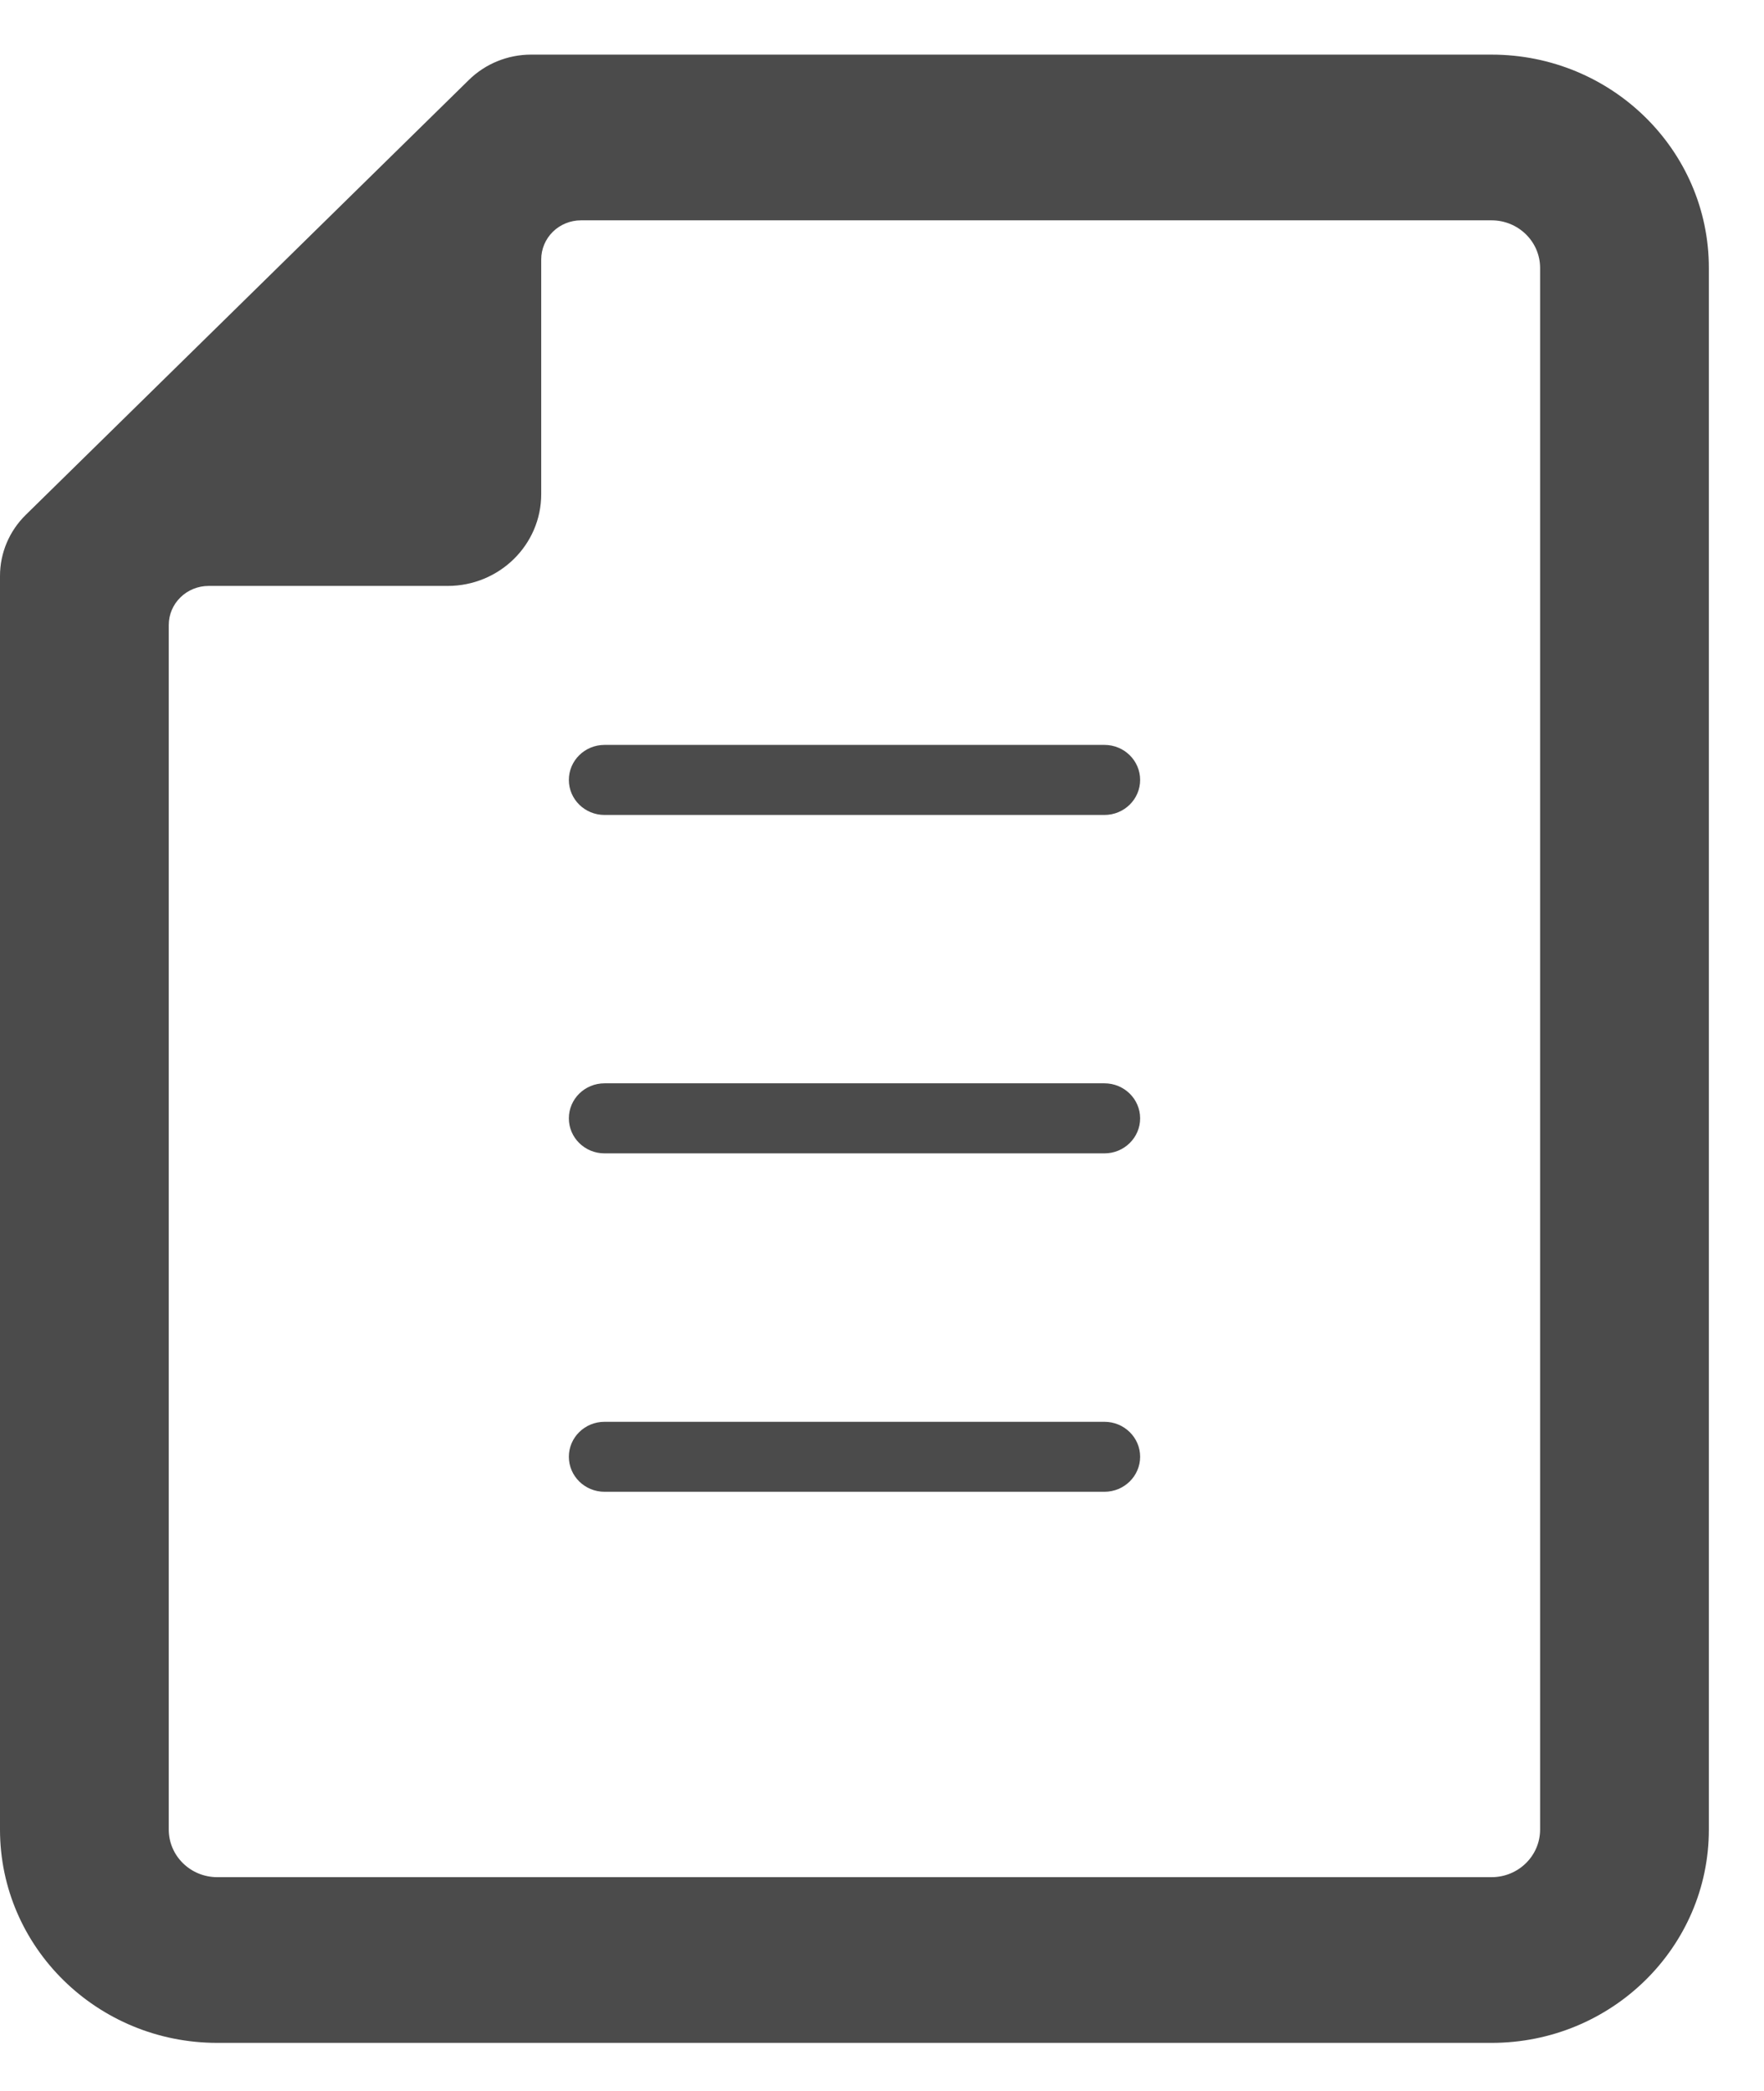 <svg width="27" height="32" viewBox="0 0 27 32" fill="none" xmlns="http://www.w3.org/2000/svg">
<path d="M22.83 0.836H8.128C7.771 0.836 7.428 0.976 7.176 1.224L0.395 7.879C0.142 8.127 0 8.463 0 8.814V27.999C0 29.802 1.489 31.264 3.326 31.264H22.83C24.667 31.264 26.156 29.802 26.156 27.999V4.101C26.156 2.298 24.667 0.836 22.83 0.836ZM2.583 9.565C2.583 9.406 2.647 9.254 2.762 9.142C2.876 9.03 3.031 8.967 3.193 8.967H6.852C7.643 8.967 8.284 8.338 8.284 7.562V3.97C8.284 3.812 8.348 3.659 8.462 3.547C8.576 3.435 8.731 3.372 8.893 3.372H22.83C23.24 3.372 23.573 3.698 23.573 4.101V27.999C23.573 28.402 23.24 28.728 22.83 28.728H3.326C2.916 28.728 2.583 28.402 2.583 27.999V9.565Z" fill="#4B4B4B"/>
<path d="M9.253 12.472H16.905C17.206 12.472 17.451 12.232 17.451 11.936C17.451 11.64 17.206 11.4 16.905 11.4H9.253C8.951 11.4 8.707 11.64 8.707 11.936C8.707 12.232 8.951 12.472 9.253 12.472Z" fill="#4B4B4B"/>
<path d="M9.253 17.651H16.905C17.206 17.651 17.451 17.411 17.451 17.115C17.451 16.819 17.206 16.579 16.905 16.579H9.253C8.951 16.579 8.707 16.819 8.707 17.115C8.707 17.411 8.951 17.651 9.253 17.651Z" fill="#4B4B4B"/>
<path d="M9.253 22.83H16.905C17.206 22.83 17.451 22.59 17.451 22.294C17.451 21.999 17.206 21.759 16.905 21.759H9.253C8.951 21.759 8.707 21.999 8.707 22.294C8.707 22.59 8.951 22.83 9.253 22.83Z" fill="#4B4B4B"/>
</svg>
